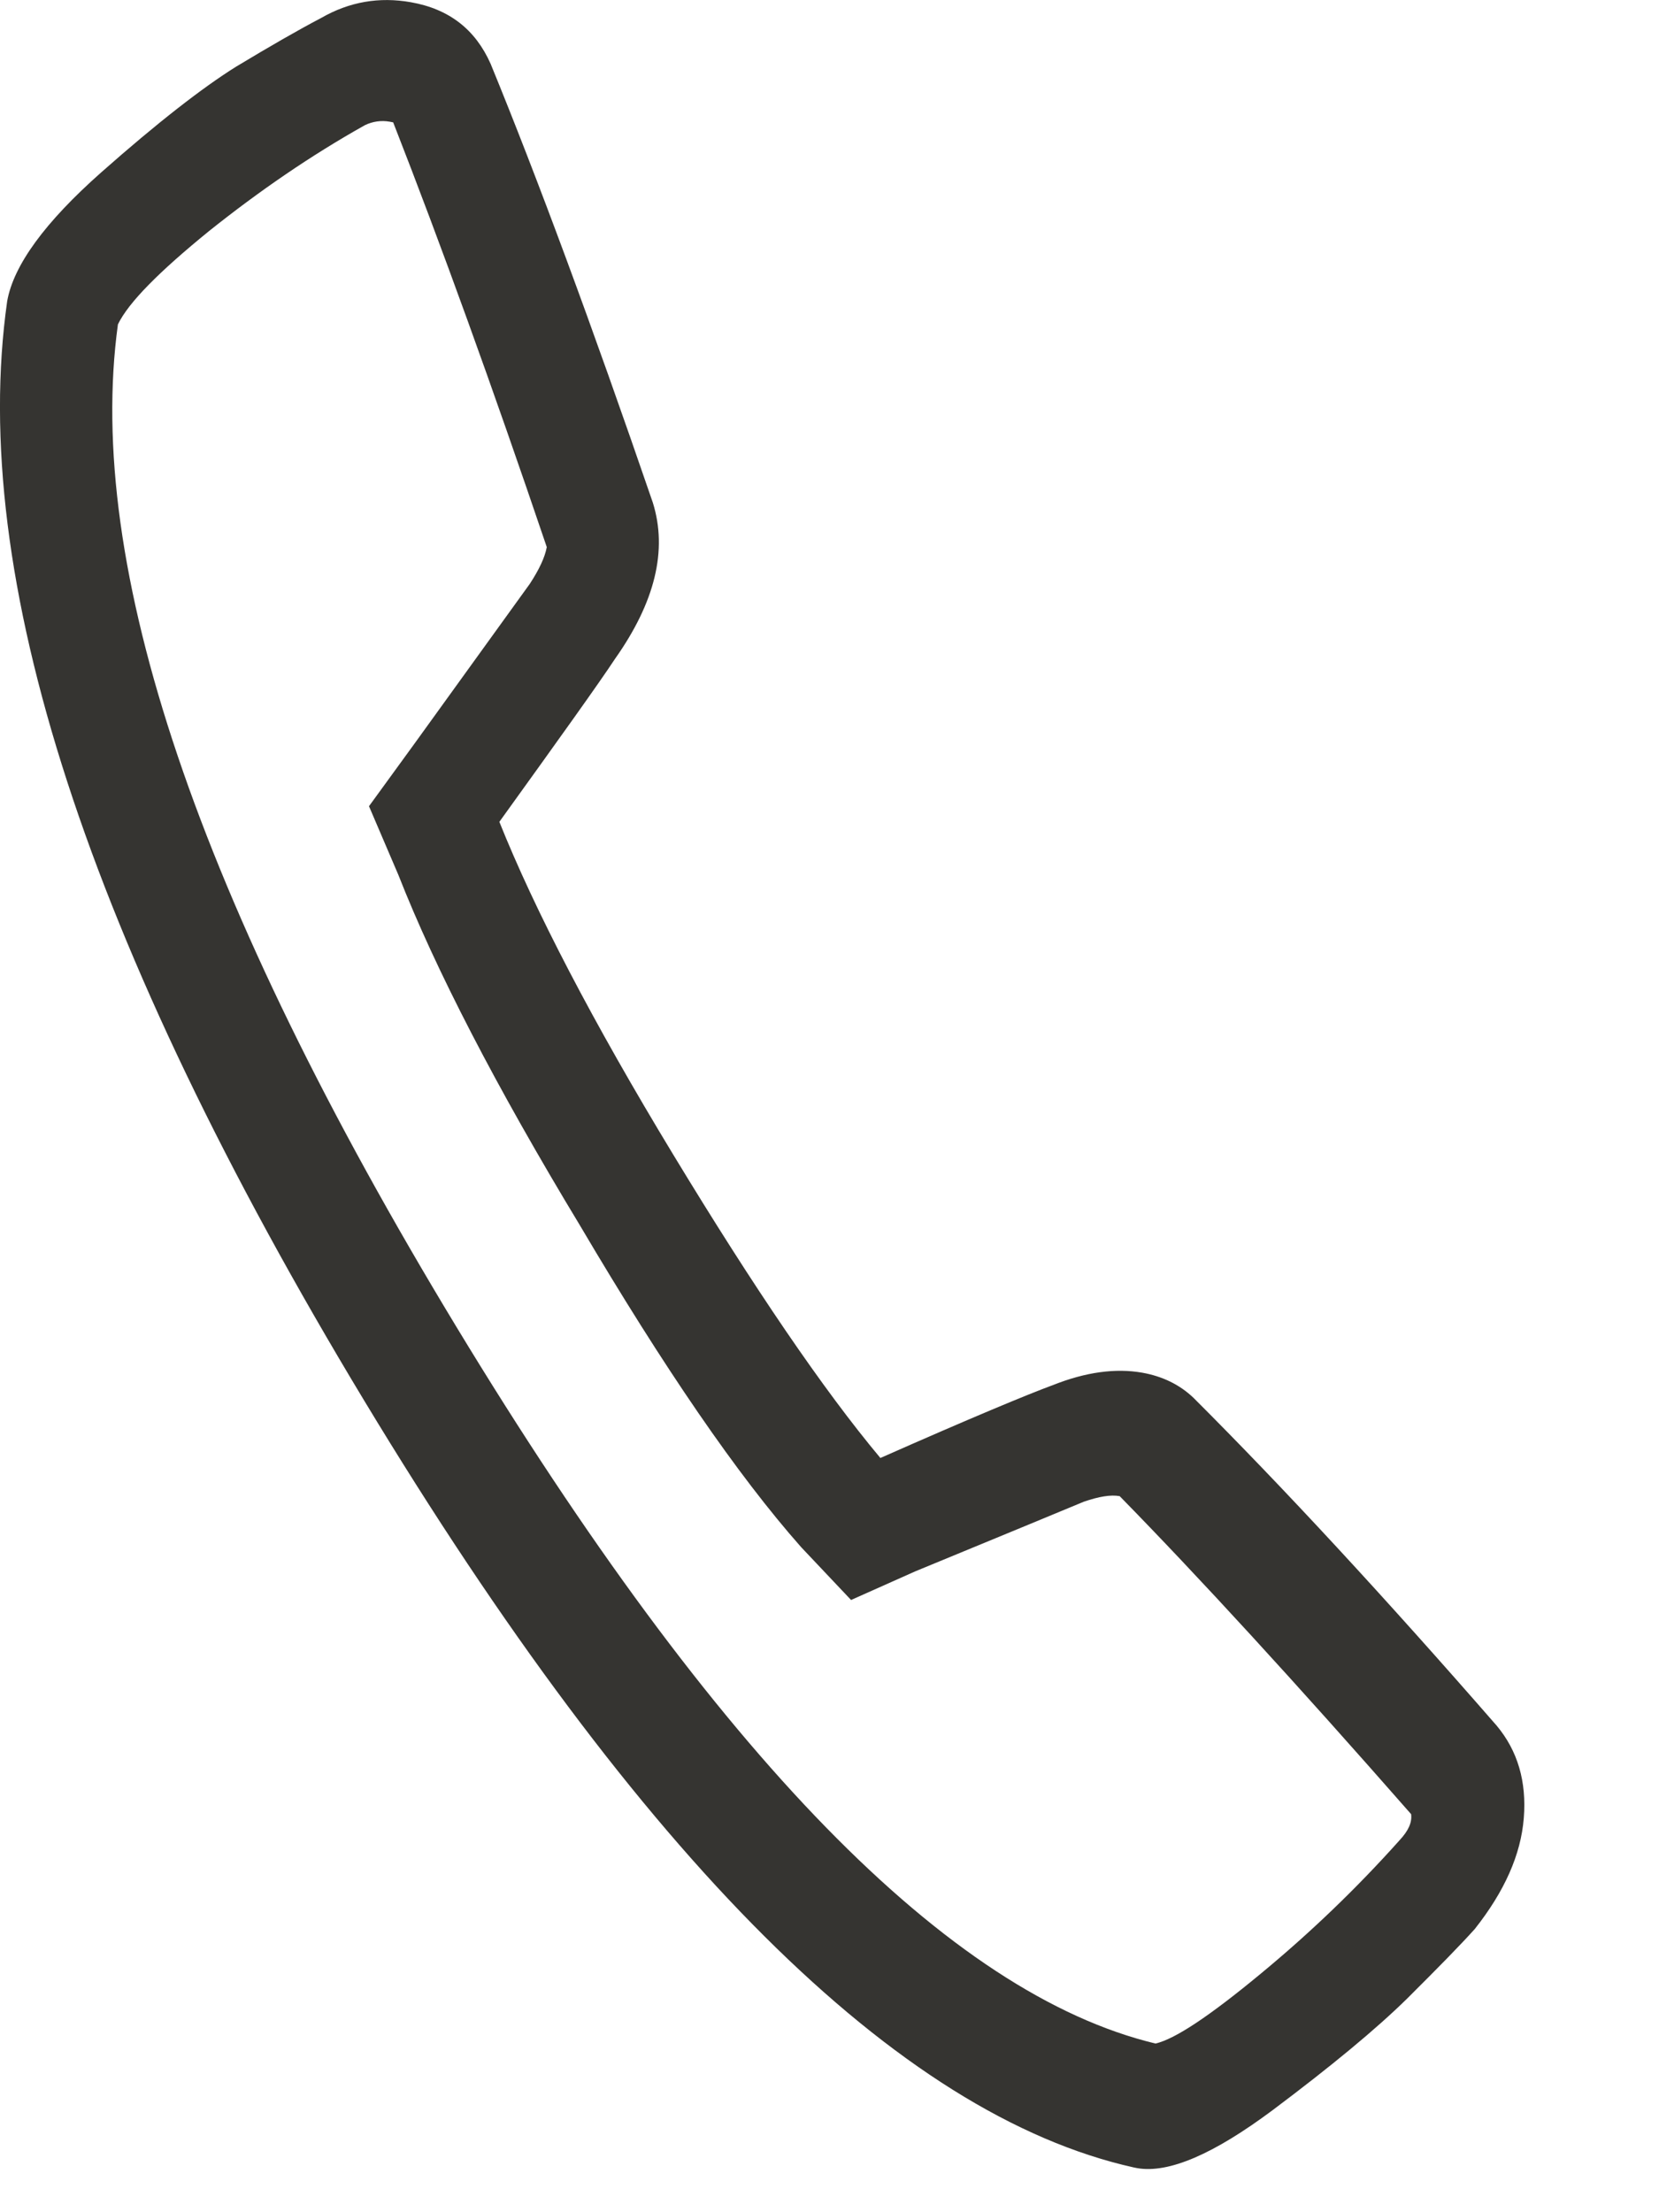 <svg width="12" height="16" viewBox="0 0 12 16" fill="none" xmlns="http://www.w3.org/2000/svg">
<path d="M3.549 0.462C3.888 1.289 4.28 2.347 4.722 3.635C4.83 3.98 4.738 4.356 4.448 4.766C4.334 4.939 4.055 5.329 3.612 5.944C3.868 6.583 4.286 7.388 4.871 8.353C5.456 9.318 5.954 10.05 6.368 10.545C7.021 10.256 7.438 10.083 7.618 10.017C7.852 9.924 8.068 9.894 8.262 9.928C8.408 9.954 8.532 10.014 8.632 10.109C9.287 10.763 10.019 11.555 10.826 12.481C10.978 12.663 11.043 12.885 11.022 13.149C11.001 13.415 10.882 13.68 10.668 13.951C10.565 14.066 10.4 14.234 10.177 14.456C9.954 14.675 9.629 14.944 9.205 15.262C8.78 15.579 8.454 15.721 8.225 15.681L8.2 15.676C6.495 15.295 4.637 13.446 2.635 10.131C0.631 6.812 -0.23 4.161 0.052 2.178C0.098 1.919 0.324 1.608 0.733 1.246C1.139 0.887 1.466 0.633 1.708 0.482C1.952 0.335 2.157 0.217 2.323 0.13C2.528 0.012 2.744 -0.024 2.971 0.016C3.25 0.065 3.439 0.214 3.549 0.462ZM2.64 0.905C2.249 1.124 1.874 1.382 1.511 1.672C1.151 1.965 0.93 2.187 0.853 2.346C0.613 4.09 1.429 6.507 3.304 9.601C5.179 12.695 6.865 14.421 8.358 14.78C8.499 14.748 8.749 14.581 9.113 14.28C9.478 13.979 9.815 13.655 10.125 13.308C10.186 13.242 10.215 13.182 10.207 13.121C9.371 12.168 8.668 11.402 8.099 10.821C8.034 10.809 7.948 10.824 7.84 10.861C7.678 10.928 7.272 11.097 6.62 11.365L6.156 11.572L5.795 11.19C5.334 10.669 4.802 9.892 4.195 8.863C3.586 7.856 3.149 7.009 2.882 6.329L2.669 5.831L3.002 5.373C3.444 4.761 3.722 4.376 3.832 4.223C3.9 4.119 3.941 4.032 3.955 3.957C3.562 2.797 3.191 1.772 2.844 0.885L2.818 0.88C2.756 0.869 2.694 0.879 2.64 0.905Z" fill="#12110E" fill-opacity="0.85"/>
</svg>
